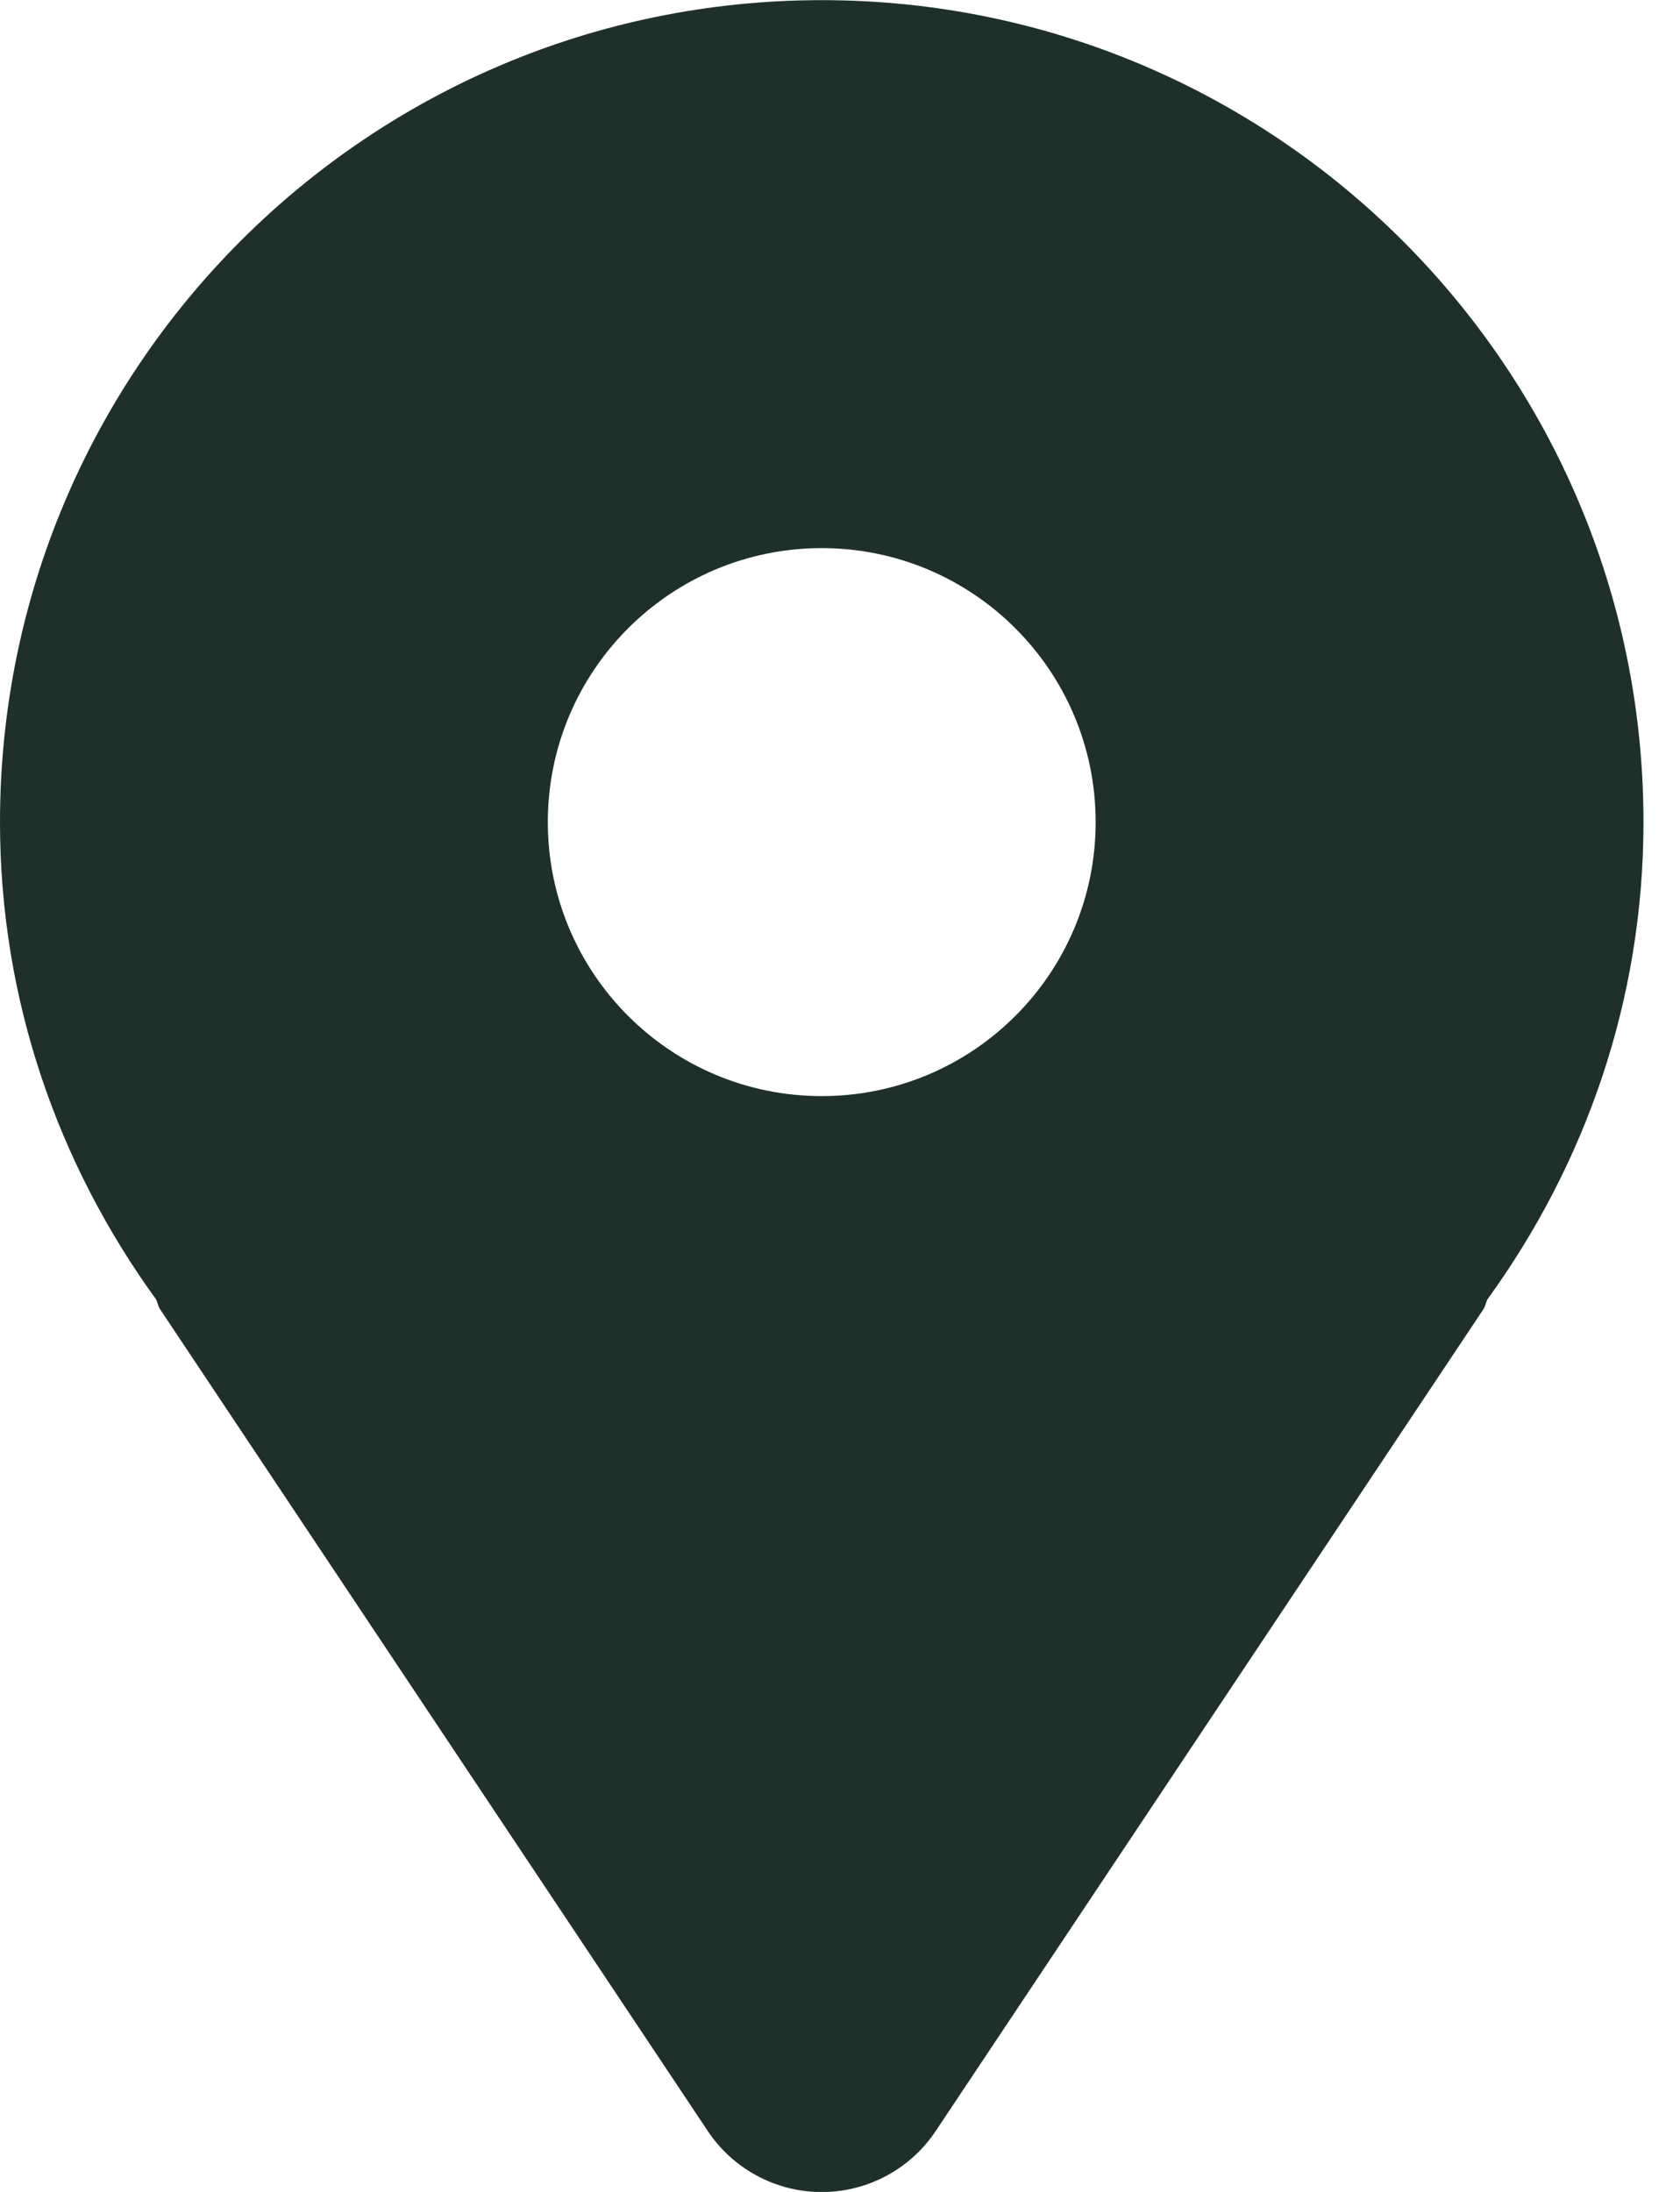 <svg width="23" height="30" viewBox="0 0 23 30" fill="none" xmlns="http://www.w3.org/2000/svg">
<path d="M11.25 0.002C5.037 0.002 0 5.039 0 11.252C0 13.698 0.802 15.943 2.135 17.782C2.159 17.826 2.163 17.875 2.19 17.917L9.69 29.167C10.038 29.689 10.624 30.002 11.25 30.002C11.876 30.002 12.462 29.689 12.81 29.167L20.31 17.917C20.338 17.875 20.341 17.826 20.365 17.782C21.698 15.943 22.5 13.698 22.5 11.252C22.5 5.039 17.463 0.002 11.25 0.002ZM11.25 15.002C9.179 15.002 7.5 13.323 7.5 11.252C7.5 9.181 9.179 7.502 11.25 7.502C13.321 7.502 15 9.181 15 11.252C15 13.323 13.321 15.002 11.25 15.002Z" fill="#1E3029"/>
</svg>
